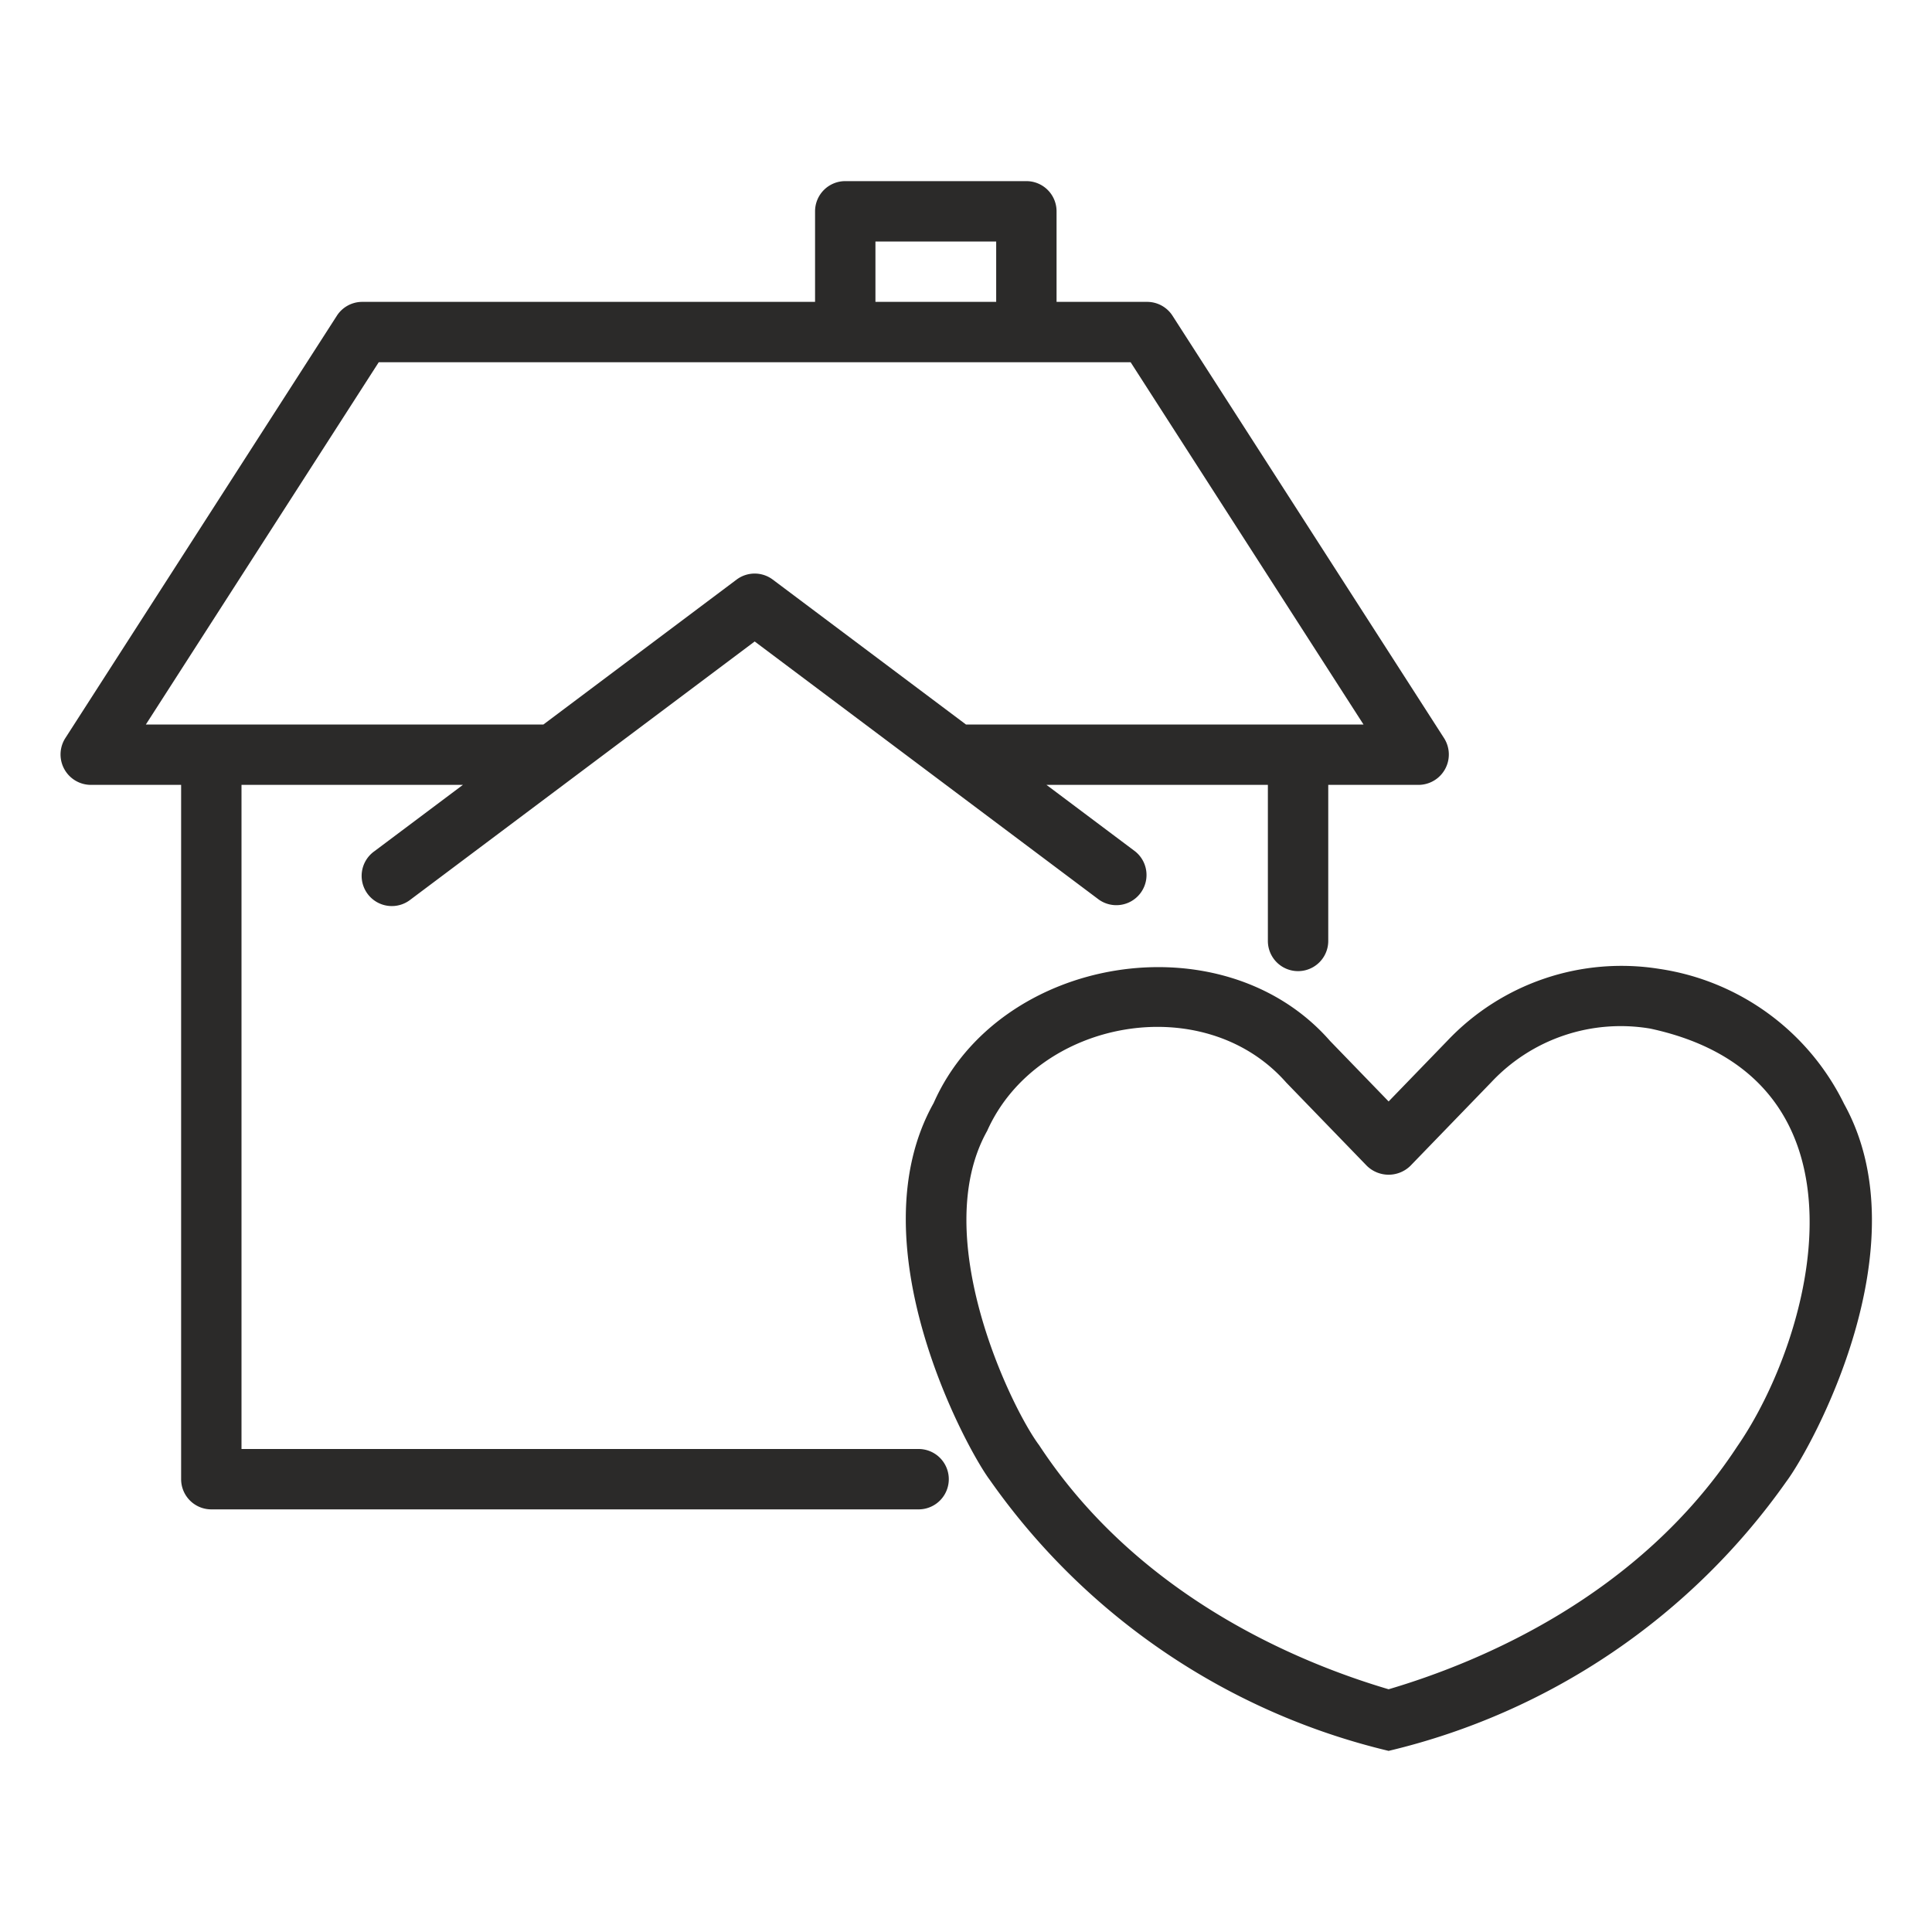 <?xml version="1.0" encoding="UTF-8"?>
<svg xmlns="http://www.w3.org/2000/svg" viewBox="0 0 64 64" width="512" height="512" style="fill: #2B2A29"><g id="Layer_1" data-name="Layer 1"><path d="M3,26H6V49a1.0 1,0,0,0,1,1H30.43a1,1,0,0,0-0-2H8V26h7.334l-2.934,2.2a1.0 1,0,1,0,1.199,1.6L25,21.25l11.4,8.55a1.0 1,0,0,0,1.199-1.6L34.666,26H42v5.17a1,1,0,1,0,2,0V26h3a1.007,1.007,0,0,0,.841-1.541l-9-14A.999.999,0,0,0,38,10H35V7a1.0 1,0,0,0-1-1H28a1.0 1,0,0,0-1,1v3H12a.999.999,0,0,0-.841.459l-9,14A1.007,1.007,0,0,0,3,26ZM29,8h4v2H29ZM12.546,12H37.454L45.168,24H31.999l-6.4-4.8a.999.999,0,0,0-1.199,0L18.001,24H4.832Z"/><path d="M54.971,32.096a7.942,7.942,0,0,0-7.019,2.374L46,36.487l-1.94-2.004c-3.561-4.072-10.972-2.837-13.132,2.057-2.622,4.671,1.102,11.477,1.859,12.483A22.521,22.521,0,0,0,46,58a22.473,22.473,0,0,0,13.178-8.926c.837-1.12,4.524-7.788,1.91-12.505A8.141,8.141,0,0,0,54.971,32.096ZM57.541,47.926C54.296,52.871,49.029,55.064,46,55.959c-3.029-.895-8.298-3.089-11.577-8.084-.916-1.22-3.683-6.912-1.722-10.413,1.651-3.699,7.173-4.708,9.908-1.6l2.672,2.76a1.032,1.032,0,0,0,1.438,0l2.683-2.773a5.874,5.874,0,0,1,5.267-1.775C62.401,35.741,60.046,44.319,57.541,47.926Z"/></g></svg>
